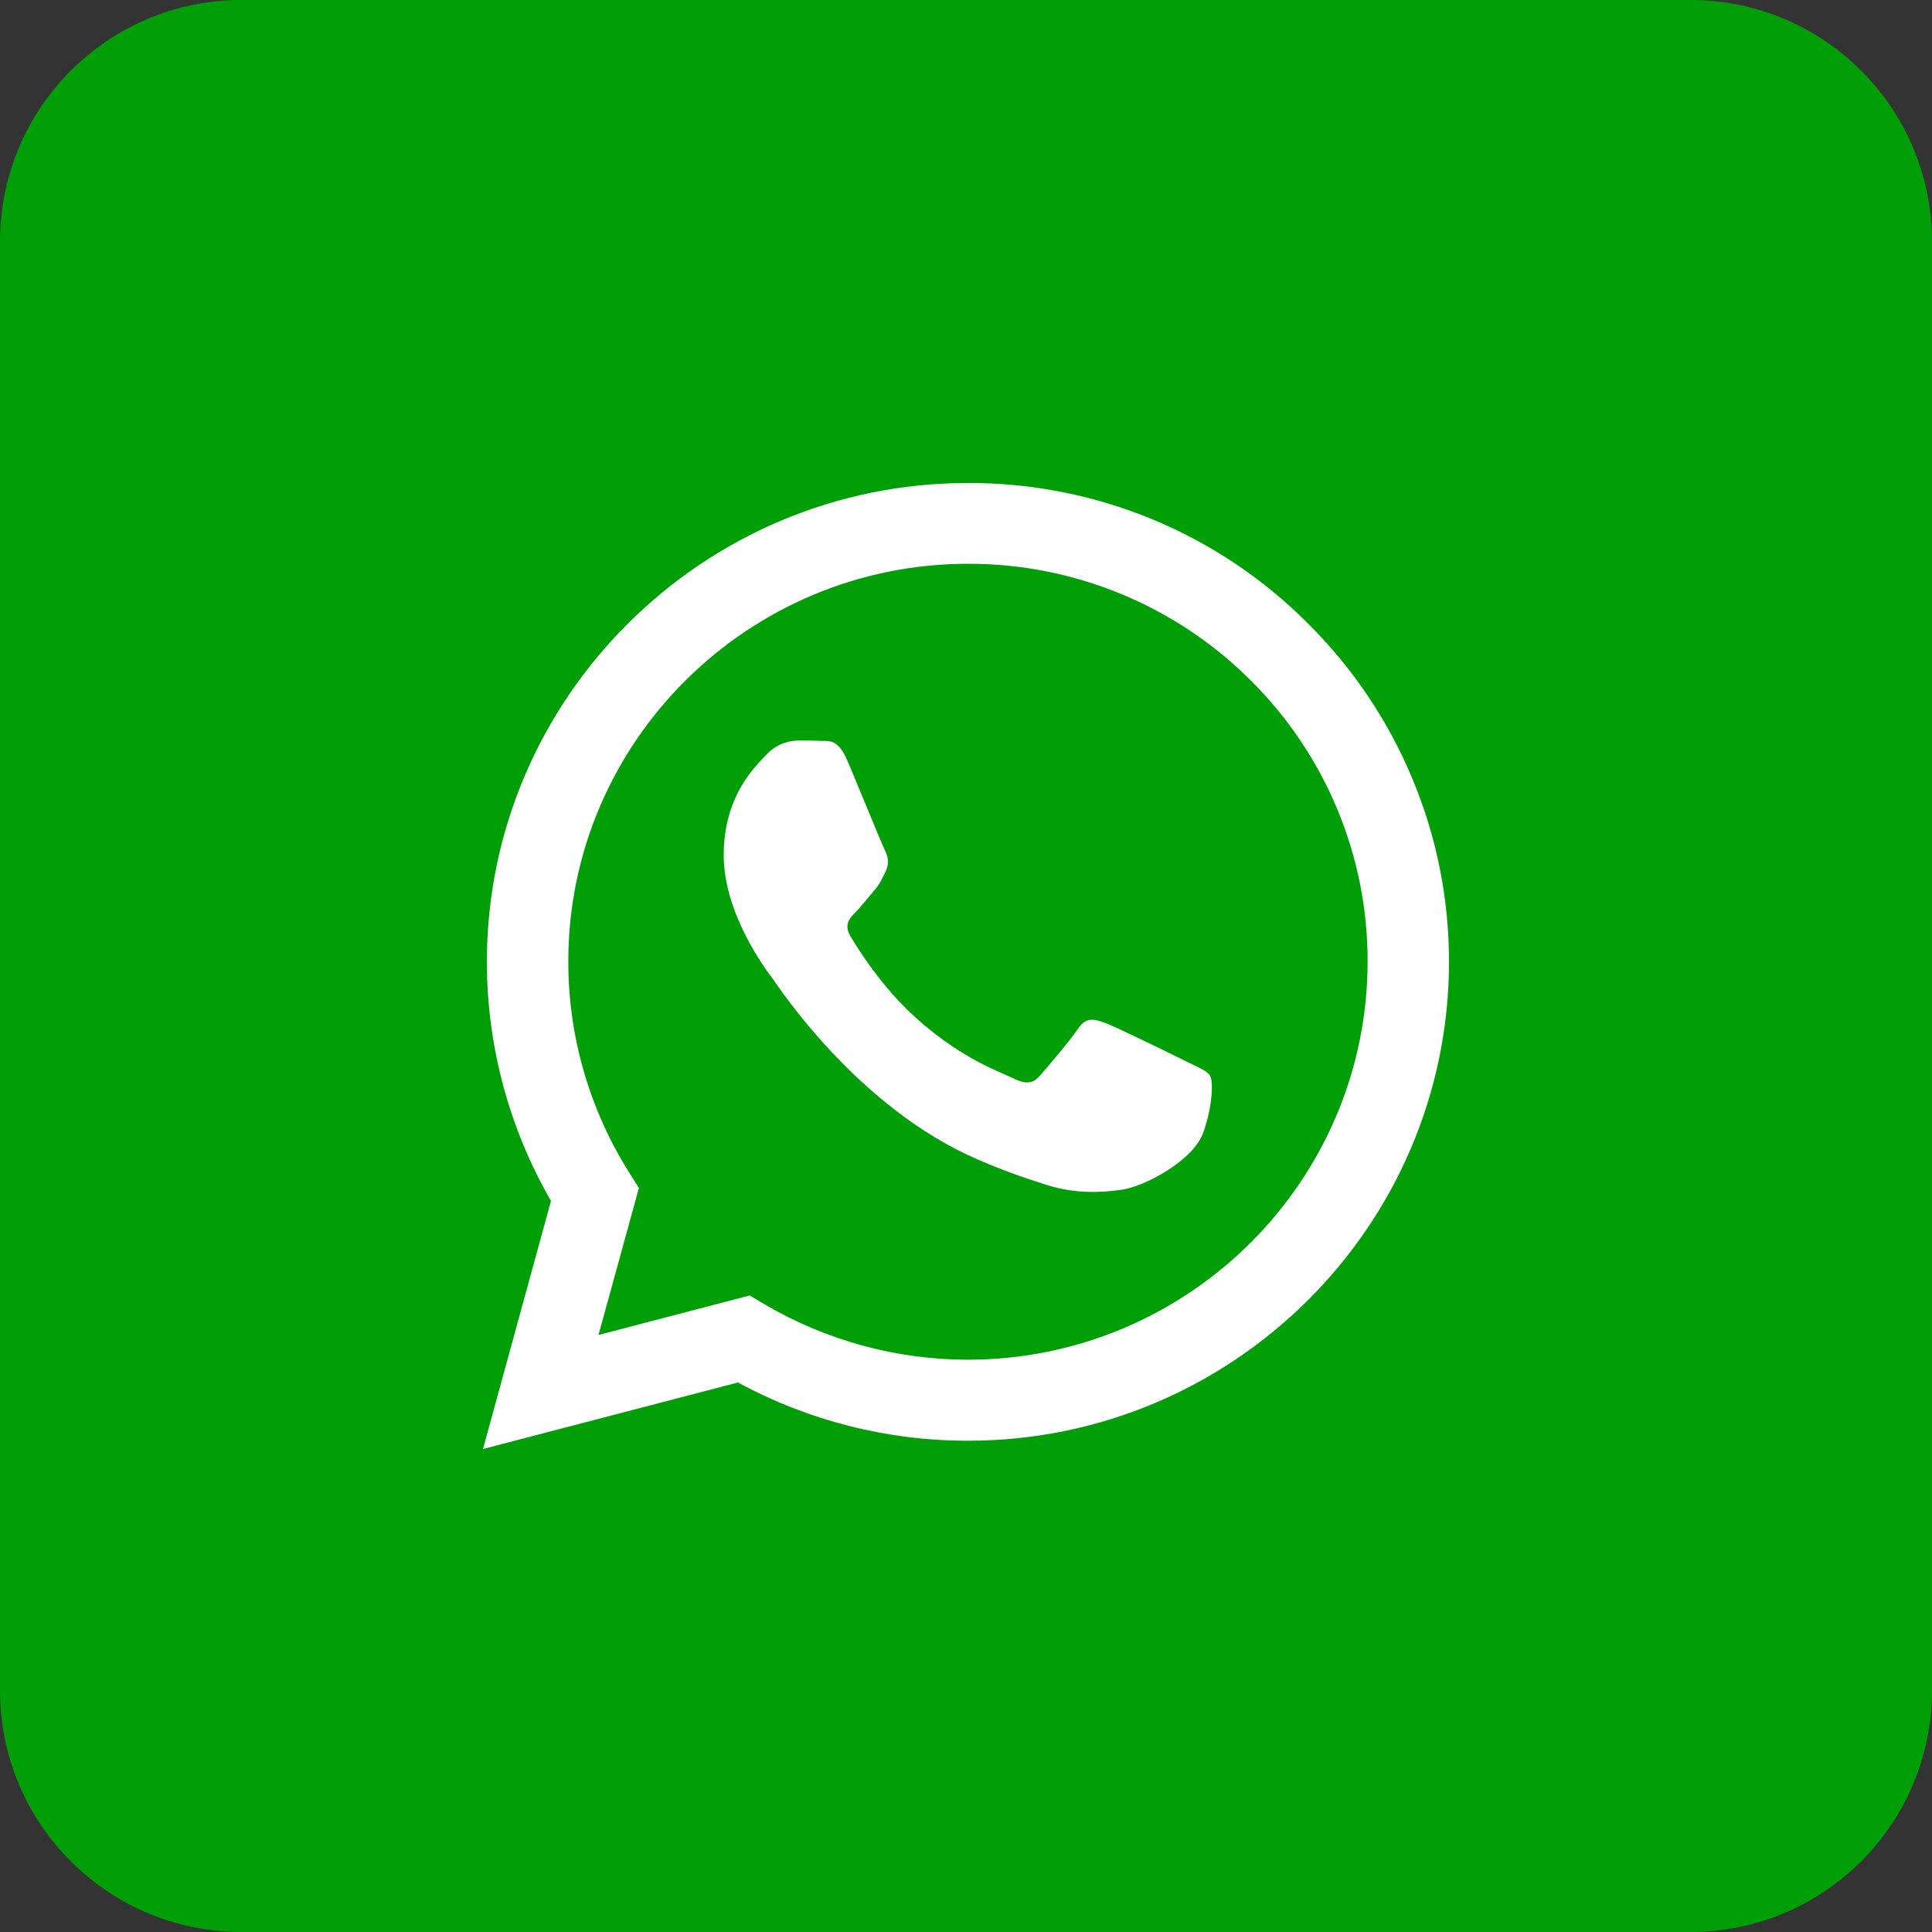 <svg width="32" height="32" viewBox="0 0 32 32" fill="none" xmlns="http://www.w3.org/2000/svg">
<rect x="0" y="0" width="32" height="32" fill="#333333" stroke="none"/>
<path d="M4 0.5H28C29.933 0.5 31.5 2.067 31.5 4V28C31.5 29.933 29.933 31.5 28 31.5H4C2.067 31.5 0.5 29.933 0.5 28V4C0.5 2.067 2.067 0.5 4 0.5Z" fill="#009F08"/>
<path d="M4 0.5H28C29.933 0.5 31.5 2.067 31.5 4V28C31.5 29.933 29.933 31.5 28 31.5H4C2.067 31.5 0.5 29.933 0.5 28V4C0.5 2.067 2.067 0.5 4 0.5Z" stroke="#009F08"/>
<g clip-path="url(#clip0_6016_20558)">
<path d="M21.663 10.326C20.926 9.586 20.048 8.998 19.081 8.599C18.114 8.2 17.077 7.996 16.03 8C11.643 8 8.068 11.558 8.064 15.926C8.064 17.325 8.432 18.686 9.126 19.891L8 24L12.223 22.898C13.391 23.532 14.7 23.864 16.03 23.863H16.034C20.422 23.863 23.996 20.305 24 15.933C24.001 14.891 23.795 13.859 23.393 12.897C22.992 11.935 22.404 11.061 21.663 10.326ZM16.03 22.521C14.844 22.52 13.68 22.202 12.659 21.601L12.418 21.457L9.913 22.111L10.582 19.678L10.425 19.427C9.762 18.377 9.411 17.162 9.413 15.922C9.413 12.296 12.384 9.338 16.034 9.338C16.904 9.336 17.765 9.506 18.569 9.838C19.372 10.169 20.102 10.656 20.715 11.269C21.331 11.88 21.819 12.607 22.151 13.406C22.484 14.206 22.654 15.063 22.652 15.929C22.648 19.568 19.677 22.521 16.03 22.521ZM19.662 17.587C19.464 17.488 18.486 17.009 18.302 16.941C18.119 16.876 17.986 16.842 17.855 17.04C17.722 17.237 17.34 17.686 17.226 17.815C17.111 17.948 16.992 17.963 16.794 17.865C16.596 17.765 15.954 17.557 15.194 16.88C14.602 16.355 14.205 15.705 14.086 15.508C13.972 15.31 14.075 15.204 14.175 15.105C14.262 15.017 14.373 14.873 14.472 14.759C14.573 14.645 14.606 14.561 14.671 14.429C14.736 14.295 14.705 14.181 14.656 14.082C14.606 13.983 14.209 13.006 14.041 12.612C13.88 12.223 13.717 12.277 13.594 12.272C13.48 12.265 13.346 12.265 13.213 12.265C13.112 12.268 13.012 12.291 12.921 12.333C12.829 12.376 12.748 12.437 12.681 12.512C12.498 12.71 11.987 13.189 11.987 14.166C11.987 15.143 12.7 16.082 12.801 16.215C12.899 16.348 14.201 18.347 16.199 19.207C16.671 19.412 17.043 19.533 17.333 19.625C17.81 19.777 18.241 19.754 18.585 19.705C18.966 19.647 19.761 19.225 19.929 18.762C20.093 18.298 20.093 17.902 20.043 17.819C19.994 17.735 19.86 17.686 19.662 17.587Z" fill="white"/>
</g>
<defs>
<clipPath id="clip0_6016_20558">
<rect width="16" height="16" fill="white" transform="translate(8 8)"/>
</clipPath>
</defs>
</svg>
